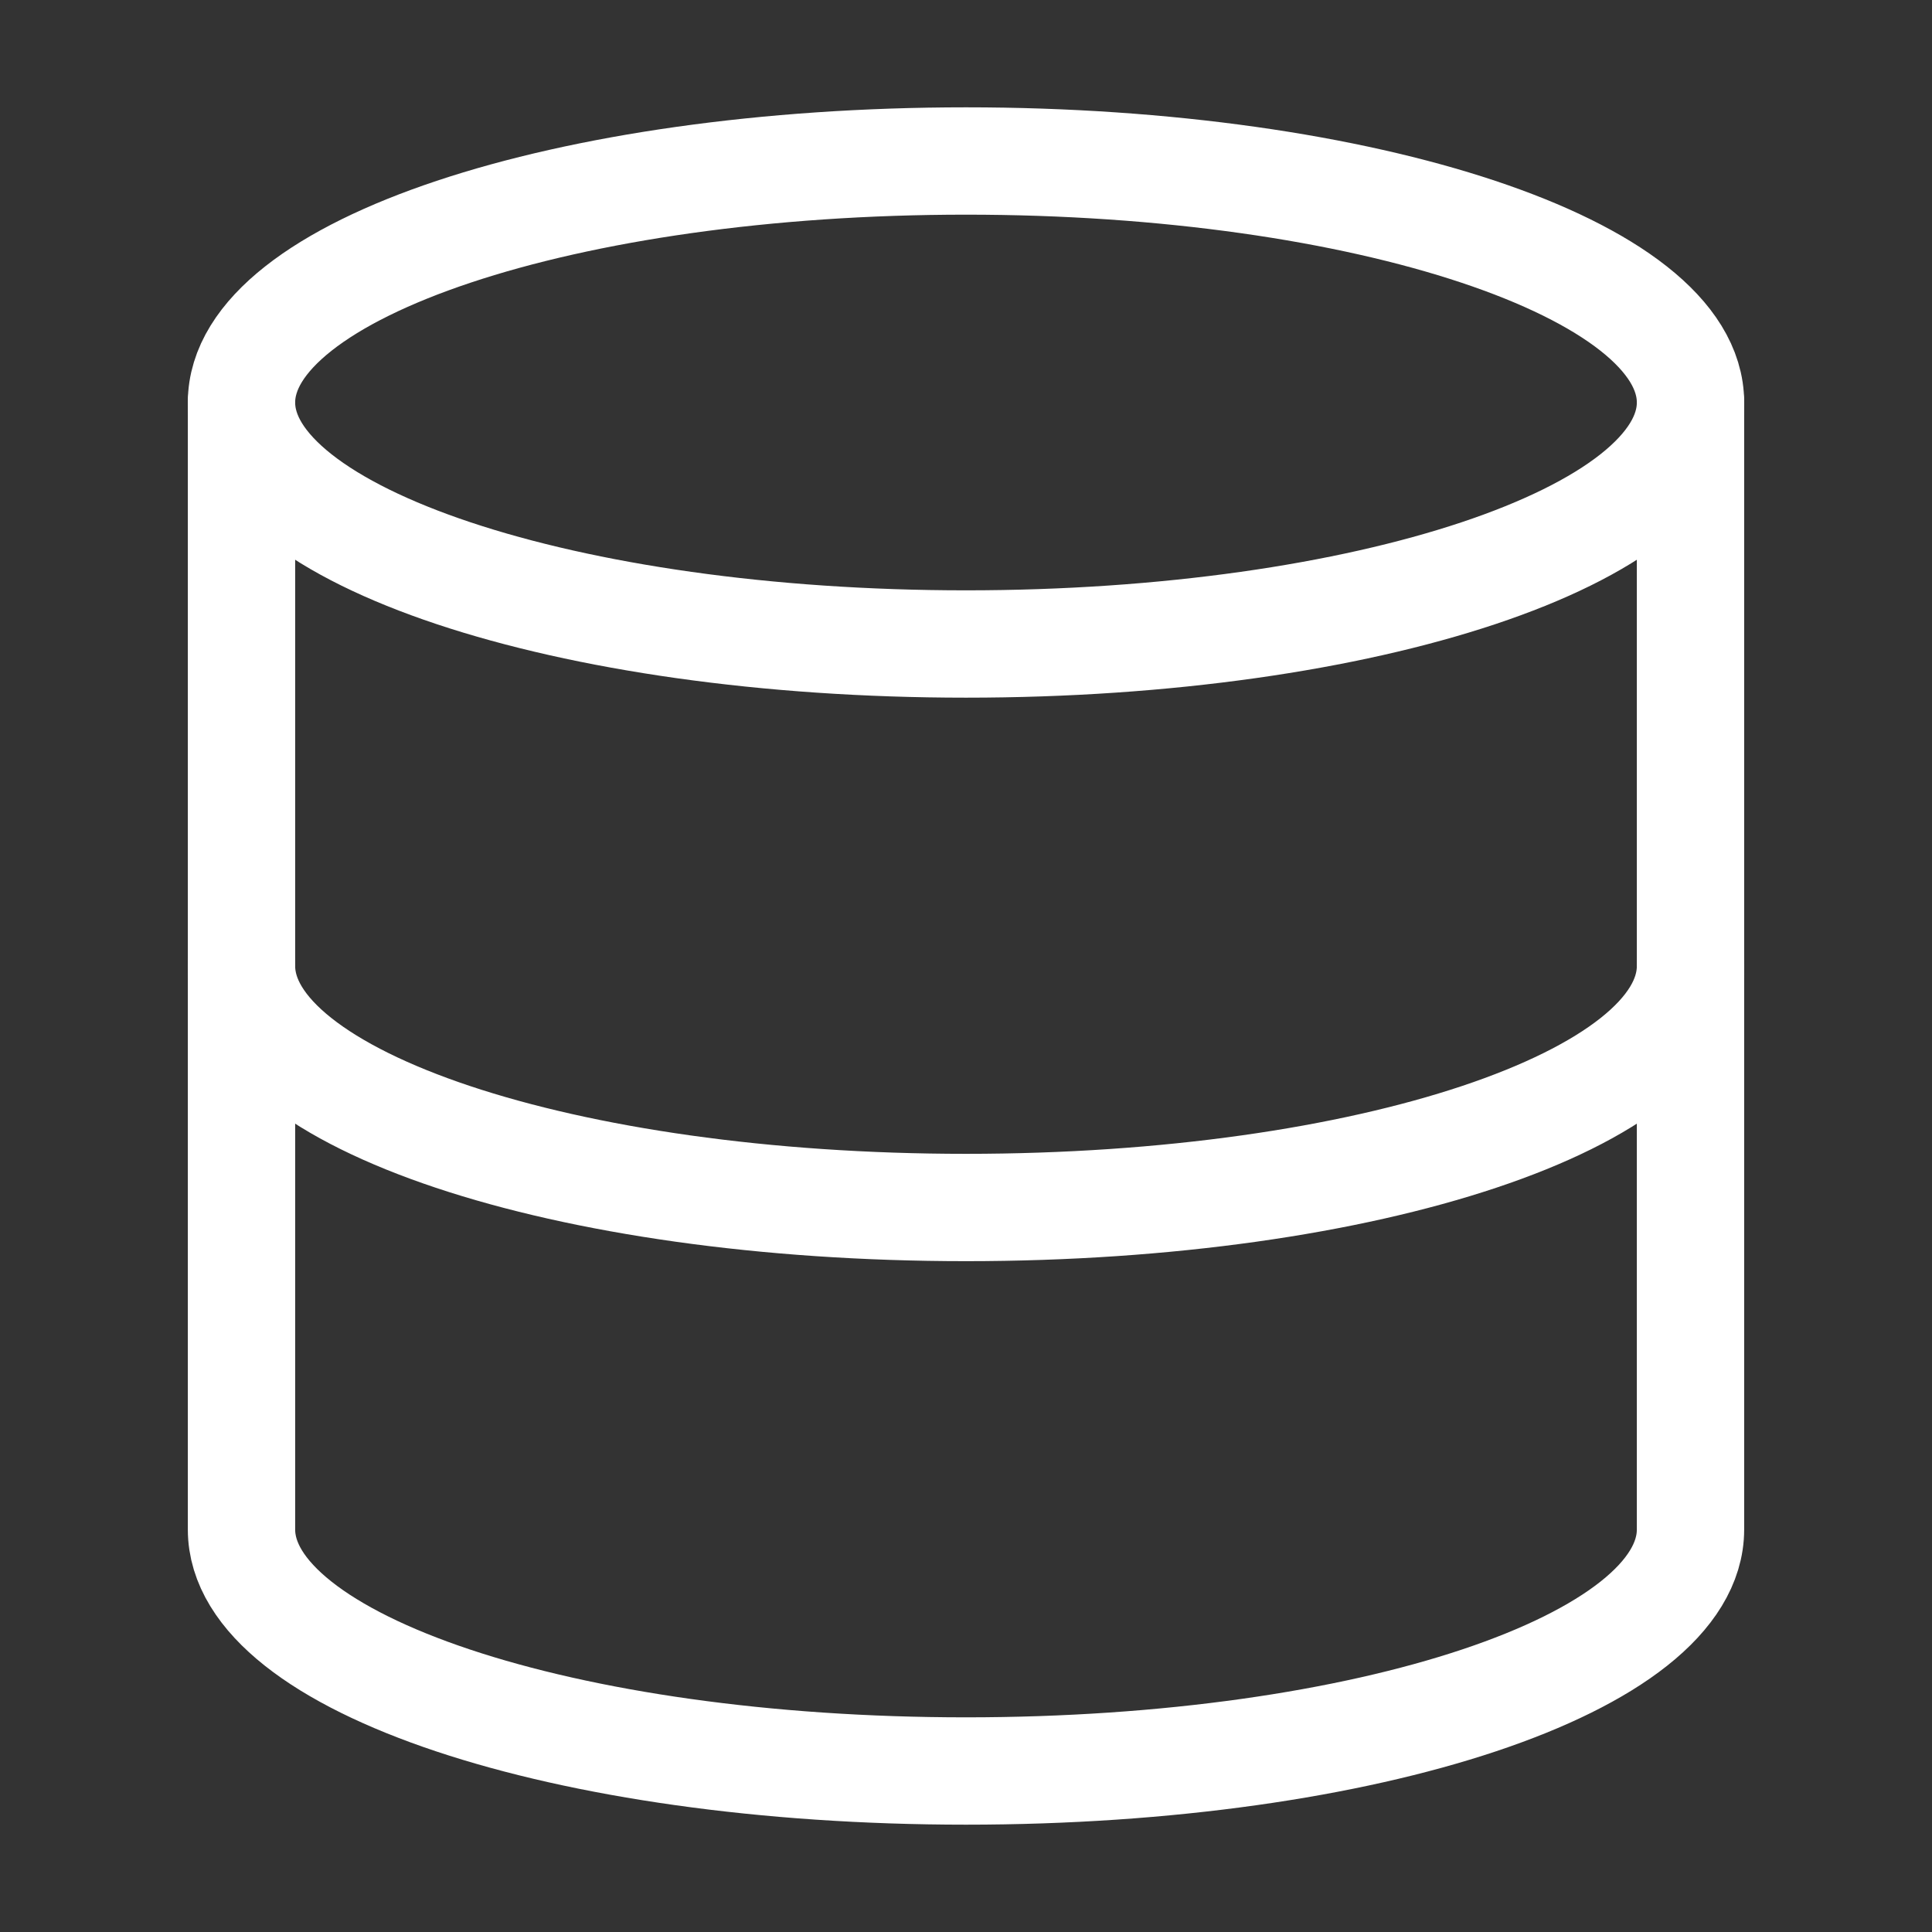 <svg width="36" height="36" viewBox="0 0 36 36" fill="none" xmlns="http://www.w3.org/2000/svg">
<rect x="0" y="0" width="36" height="36" fill="#333333" stroke="none"/>
<path d="M18 12C25.456 12 31.5 9.985 31.5 7.5C31.5 5.015 25.456 3 18 3C10.544 3 4.5 5.015 4.5 7.5C4.5 9.985 10.544 12 18 12Z" stroke="white" stroke-width="2" stroke-linecap="round" stroke-linejoin="round"/>
<path d="M31.5 18C31.5 20.49 25.5 22.5 18 22.5C10.5 22.5 4.5 20.49 4.5 18" stroke="white" stroke-width="2" stroke-linecap="round" stroke-linejoin="round"/>
<path d="M4.5 7.5V28.5C4.5 30.99 10.5 33 18 33C25.5 33 31.5 30.99 31.5 28.5V7.5" stroke="white" stroke-width="2" stroke-linecap="round" stroke-linejoin="round"/>
</svg>
